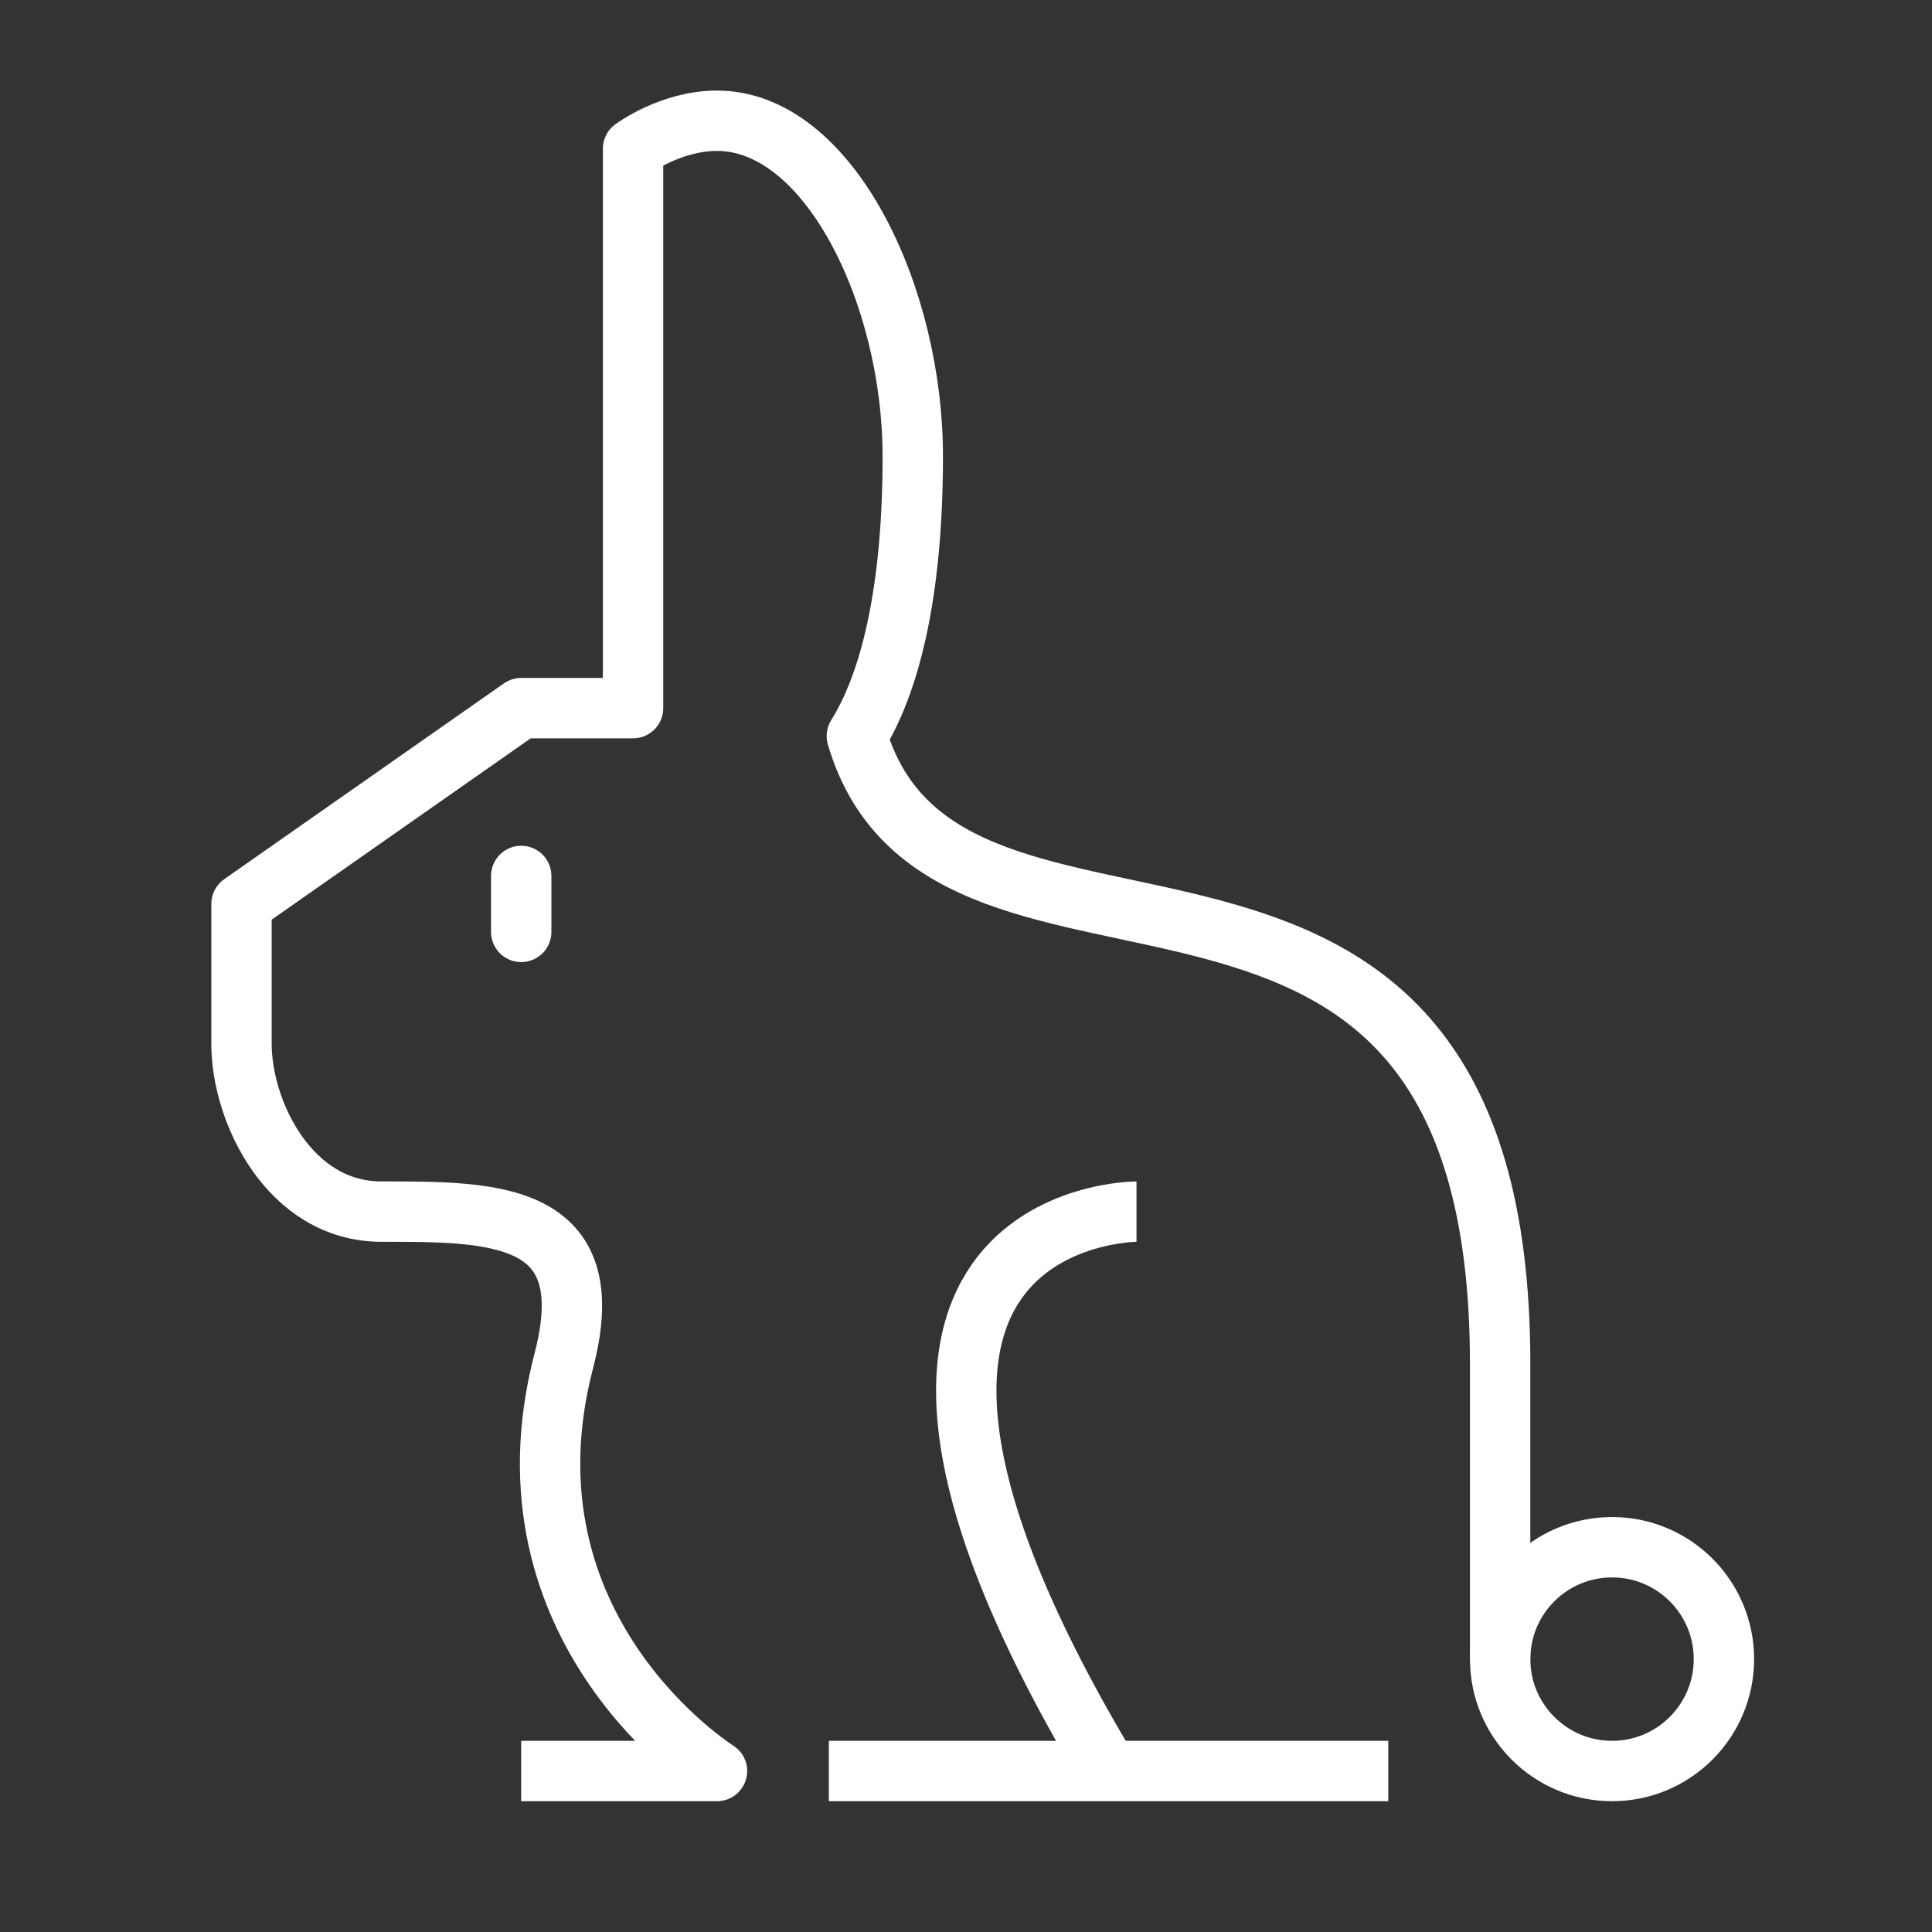<svg width="64" height="64" viewBox="0 0 64 64" fill="none" xmlns="http://www.w3.org/2000/svg">
<rect x="0" y="0" width="64" height="64" fill="#333333" stroke="none"/>
<path d="M17.266 30.87V29.017" stroke="white" stroke-width="2" stroke-miterlimit="10" stroke-linecap="round"></path>
<path d="M17.265 58.667H23.751C23.751 58.667 16.339 54.034 18.678 45.072C19.973 40.115 16.339 40.136 12.633 40.136C9.608 40.136 8 36.851 8 34.576V29.944L17.265 23.458H20.971V4.927C20.971 4.927 22.215 4 23.751 4C27.457 4 30.237 9.772 30.237 15.119C30.237 19.751 29.442 22.693 28.384 24.384C31.374 34.537 49.694 24.384 49.694 45.176V54.96" stroke="white" stroke-width="2" stroke-linejoin="round"></path>
<path d="M36.721 58.667C25.603 40.136 37.648 40.136 37.648 40.136" stroke="white" stroke-width="2" stroke-linejoin="round"></path>
<path d="M27.457 58.667H45.988" stroke="white" stroke-width="2" stroke-linejoin="round"></path>
<path d="M53.401 58.667C55.448 58.667 57.107 57.007 57.107 54.96C57.107 52.913 55.448 51.254 53.401 51.254C51.354 51.254 49.695 52.913 49.695 54.96C49.695 57.007 51.354 58.667 53.401 58.667Z" stroke="white" stroke-width="2" stroke-miterlimit="10"></path>
</svg>
